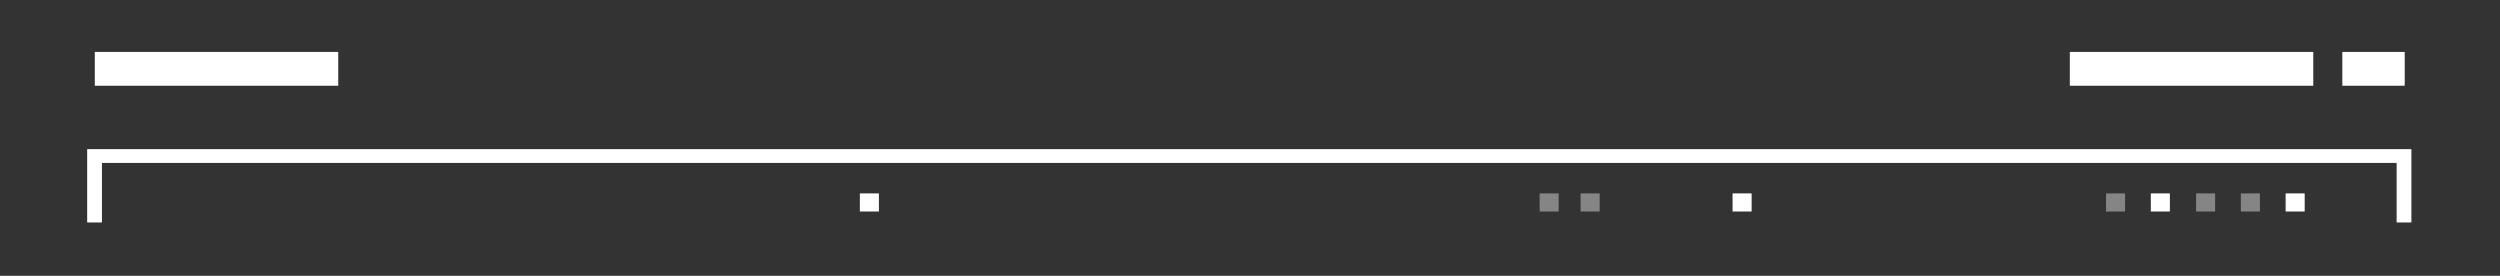 <svg xmlns="http://www.w3.org/2000/svg" xmlns:xlink="http://www.w3.org/1999/xlink" id="Layer_1" viewBox="0 0 524.8 57.9"><rect x="0" y="0" width="524.8" height="57.9" fill="#333333" stroke="none"/><defs><style>      .st0 {        fill: none;      }      .st1 {        clip-path: url(#clippath-1);      }      .st2 {        clip-path: url(#clippath-3);      }      .st3 {        clip-path: url(#clippath-4);      }      .st4 {        clip-path: url(#clippath-2);      }      .st5 {        clip-path: url(#clippath-7);      }      .st6 {        clip-path: url(#clippath-6);      }      .st7 {        clip-path: url(#clippath-5);      }      .st8 {        fill: #fff;      }      .st9 {        opacity: .4;      }      .st10 {        clip-path: url(#clippath);      }    </style><clipPath id="clippath"><rect class="st0" x="18.3" y="10.9" width="488" height="35.8"></rect></clipPath><clipPath id="clippath-1"><rect class="st0" x="18.3" y="10.9" width="488" height="35.8"></rect></clipPath><clipPath id="clippath-2"><rect class="st0" x="470.4" y="40.6" width="4" height="3.8"></rect></clipPath><clipPath id="clippath-3"><rect class="st0" x="461" y="40.6" width="4" height="3.8"></rect></clipPath><clipPath id="clippath-4"><rect class="st0" x="18.3" y="10.9" width="488" height="35.8"></rect></clipPath><clipPath id="clippath-5"><rect class="st0" x="442.1" y="40.6" width="4" height="3.8"></rect></clipPath><clipPath id="clippath-6"><rect class="st0" x="331.8" y="40.6" width="4" height="3.8"></rect></clipPath><clipPath id="clippath-7"><rect class="st0" x="323.2" y="40.6" width="4" height="3.8"></rect></clipPath></defs><g class="st10"><g id="Group_235"><path id="Path_6540" class="st8" d="M18.3,31.3v15.4h3.1v-12.5h481.7v12.5h3.1v-15.4H18.3Z"></path><rect id="Rectangle_348" class="st8" x="491.7" y="10.9" width="13.1" height="7.1"></rect><rect id="Rectangle_349" class="st8" x="434.5" y="10.9" width="51.1" height="7.1"></rect><rect id="Rectangle_350" class="st8" x="19.9" y="10.9" width="51.1" height="7.1"></rect><rect id="Rectangle_351" class="st8" x="479.8" y="40.6" width="4" height="3.8"></rect><g id="Group_223"><g class="st1"><g id="Group_222"><g id="Group_218" class="st9"><g id="Group_217"><g class="st4"><g id="Group_216"><rect id="Rectangle_352" class="st8" x="470.4" y="40.6" width="4" height="3.8"></rect></g></g></g></g><g id="Group_221" class="st9"><g id="Group_220"><g class="st2"><g id="Group_219"><rect id="Rectangle_354" class="st8" x="461" y="40.6" width="4" height="3.8"></rect></g></g></g></g></g></g></g><rect id="Rectangle_357" class="st8" x="451.5" y="40.6" width="4" height="3.8"></rect><rect id="Rectangle_358" class="st8" x="363.7" y="40.6" width="4" height="3.8"></rect><rect id="Rectangle_359" class="st8" x="180.5" y="40.6" width="4" height="3.8"></rect><g id="Group_234"><g class="st3"><g id="Group_233"><g id="Group_226" class="st9"><g id="Group_225"><g class="st7"><g id="Group_224"><rect id="Rectangle_360" class="st8" x="442.1" y="40.6" width="4" height="3.8"></rect></g></g></g></g><g id="Group_229" class="st9"><g id="Group_228"><g class="st6"><g id="Group_227"><rect id="Rectangle_362" class="st8" x="331.8" y="40.6" width="4" height="3.8"></rect></g></g></g></g><g id="Group_232" class="st9"><g id="Group_231"><g class="st5"><g id="Group_230"><rect id="Rectangle_364" class="st8" x="323.2" y="40.6" width="4" height="3.8"></rect></g></g></g></g></g></g></g></g></g></svg>